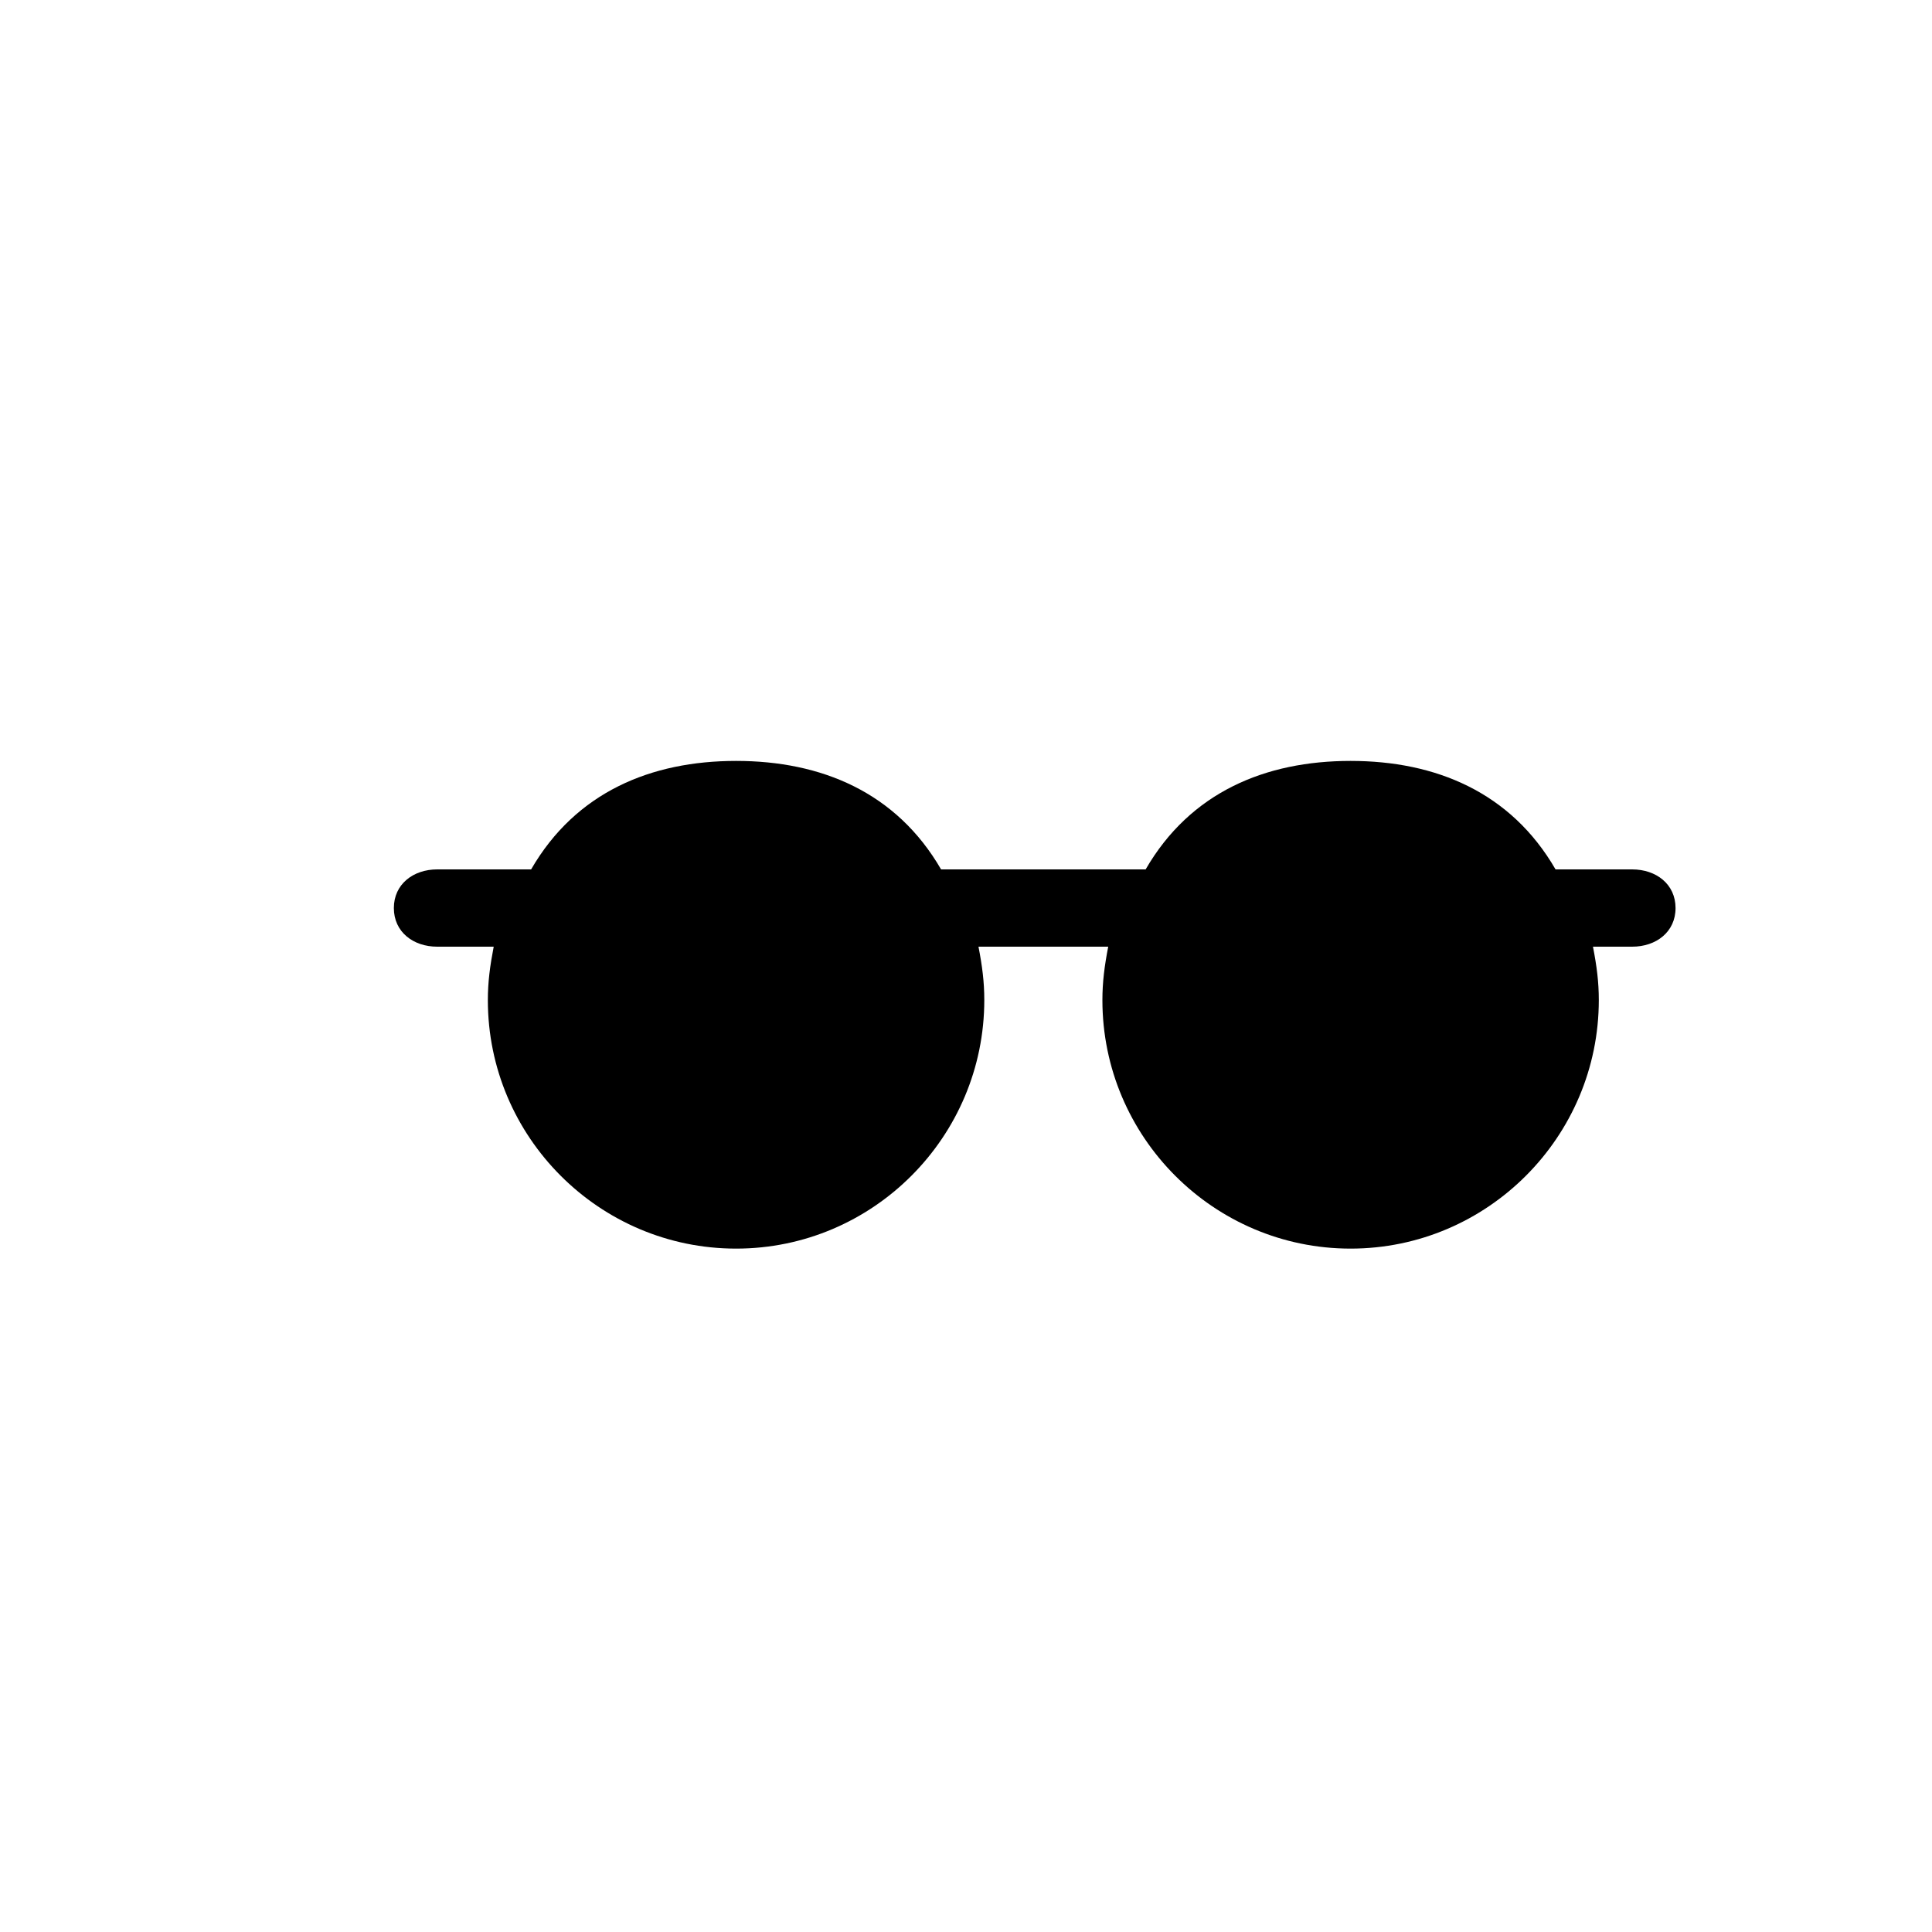 <?xml version="1.0" encoding="utf-8"?>
<!-- Generator: Adobe Illustrator 16.0.0, SVG Export Plug-In . SVG Version: 6.00 Build 0)  -->
<!DOCTYPE svg PUBLIC "-//W3C//DTD SVG 1.1//EN" "http://www.w3.org/Graphics/SVG/1.1/DTD/svg11.dtd">
<svg version="1.1" id="Layer_1" xmlns="http://www.w3.org/2000/svg" xmlns:xlink="http://www.w3.org/1999/xlink" x="0px" y="0px"
	 width="100px" height="100px" viewBox="0 0 100 100" enable-background="new 0 0 100 100" xml:space="preserve">
<path d="M84.481,45h-3.966c-2.315-4-6.207-5.615-10.61-5.615c-4.404,0-8.293,1.615-10.607,5.615H48.71
	c-2.316-4-6.205-5.615-10.609-5.615S29.804,41,27.491,45H22.63c-1.238,0-2.244,0.762-2.244,2c0,1.24,1.006,2,2.244,2h2.924
	c-0.193,1-0.303,1.826-0.303,2.768c0,7.084,5.766,12.86,12.85,12.86s12.846-5.782,12.846-12.866c0-0.941-0.107-1.762-0.301-2.762
	h6.715c-0.193,1-0.301,1.826-0.301,2.768c0,7.084,5.762,12.86,12.846,12.86s12.848-5.782,12.848-12.866
	c0-0.941-0.108-1.762-0.302-2.762h2.03c1.238,0,2.244-0.76,2.244-2C86.726,45.762,85.72,45,84.481,45z"/>
</svg>
